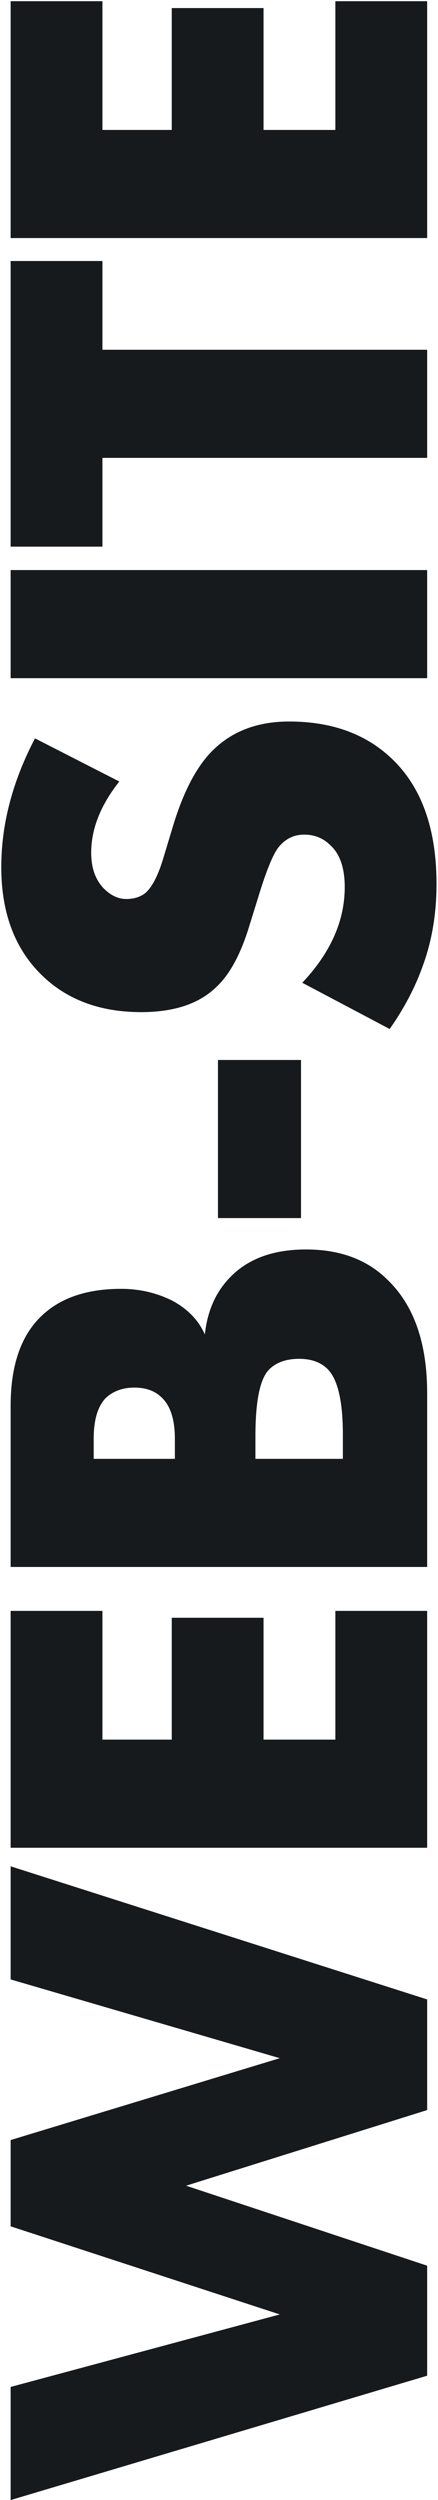 <?xml version="1.0" encoding="UTF-8"?> <svg xmlns="http://www.w3.org/2000/svg" width="202" height="1152" viewBox="0 0 202 1152" fill="none"> <path d="M4.904 1152L4.904 1099.87L129.032 1066.46L4.904 1025.86L4.904 986.112L129.032 948.384L4.904 912.096L4.904 859.968L197 921.312L197 972.288L85.832 1007.14L197 1044L197 1094.69L4.904 1152ZM4.904 742.27L47.24 742.27L47.24 801.598L79.208 801.598L79.208 745.438L121.544 745.438L121.544 801.598L154.664 801.598L154.664 742.27L197 742.27L197 851.422L4.904 851.422L4.904 742.27ZM197 641.972L197 722.036L4.904 722.036L4.904 647.732C4.904 628.724 9.896 614.708 19.88 605.684C28.52 597.812 40.52 593.876 55.88 593.876C64.328 593.876 72.2 595.7 79.496 599.348C86.6 603.188 91.592 608.372 94.472 614.9C95.624 604.148 99.464 595.412 105.992 588.692C114.248 580.052 125.96 575.732 141.128 575.732C156.872 575.732 169.448 580.436 178.856 589.844C190.952 601.556 197 618.932 197 641.972ZM43.208 672.212L80.648 672.212L80.648 662.996C80.648 654.164 78.632 647.828 74.6 643.988C71.528 640.916 67.304 639.38 61.928 639.38C56.744 639.38 52.424 640.916 48.968 643.988C45.128 647.828 43.208 654.164 43.208 662.996L43.208 672.212ZM117.8 672.212L158.12 672.212L158.12 660.98C158.12 644.852 155.528 634.58 150.344 630.164C147.272 627.476 143.144 626.132 137.96 626.132C132.008 626.132 127.4 627.764 124.136 631.028C119.912 635.252 117.8 645.524 117.8 661.844L117.8 672.212ZM138.824 561.285L100.52 561.285L100.52 488.421L138.824 488.421L138.824 561.285ZM179.72 474.154L139.4 452.842C152.456 439.018 158.984 424.33 158.984 408.778C158.984 399.946 156.776 393.514 152.36 389.482C149.096 386.218 145.064 384.586 140.264 384.586C135.656 384.586 131.816 386.41 128.744 390.058C126.056 393.13 122.696 401.386 118.664 414.826L114.632 427.786C110.6 440.65 105.416 449.866 99.08 455.434C91.208 462.73 79.88 466.378 65.096 466.378C45.896 466.378 30.44 460.522 18.728 448.81C6.632 436.714 0.584 420.298 0.584 399.562C0.584 379.786 5.768 360.01 16.136 340.234L55.016 360.106C46.376 371.05 42.056 381.994 42.056 392.938C42.056 399.85 43.976 405.322 47.816 409.354C51.08 412.618 54.536 414.25 58.184 414.25C61.64 414.25 64.52 413.386 66.824 411.658C70.088 408.97 72.968 403.402 75.464 394.954L80.072 379.69C85.064 363.562 91.4 351.946 99.08 344.842C107.912 336.586 119.336 332.458 133.352 332.458C153.512 332.458 169.64 338.506 181.736 350.602C194.792 363.658 201.32 382.57 201.32 407.338C201.32 420.97 199.208 433.546 194.984 445.066C191.528 454.858 186.44 464.554 179.72 474.154ZM4.904 312.502L4.904 262.678L197 262.678L197 312.502L4.904 312.502ZM47.24 120.269L47.24 161.165L197 161.165L197 210.989L47.24 210.989L47.24 251.885L4.904 251.885L4.904 120.269L47.24 120.269ZM4.904 0.547L47.24 0.547L47.24 59.875L79.208 59.875L79.208 3.715L121.544 3.715L121.544 59.875L154.664 59.875L154.664 0.547L197 0.547L197 109.699L4.904 109.699L4.904 0.547Z" fill="#171A1C"></path> </svg> 